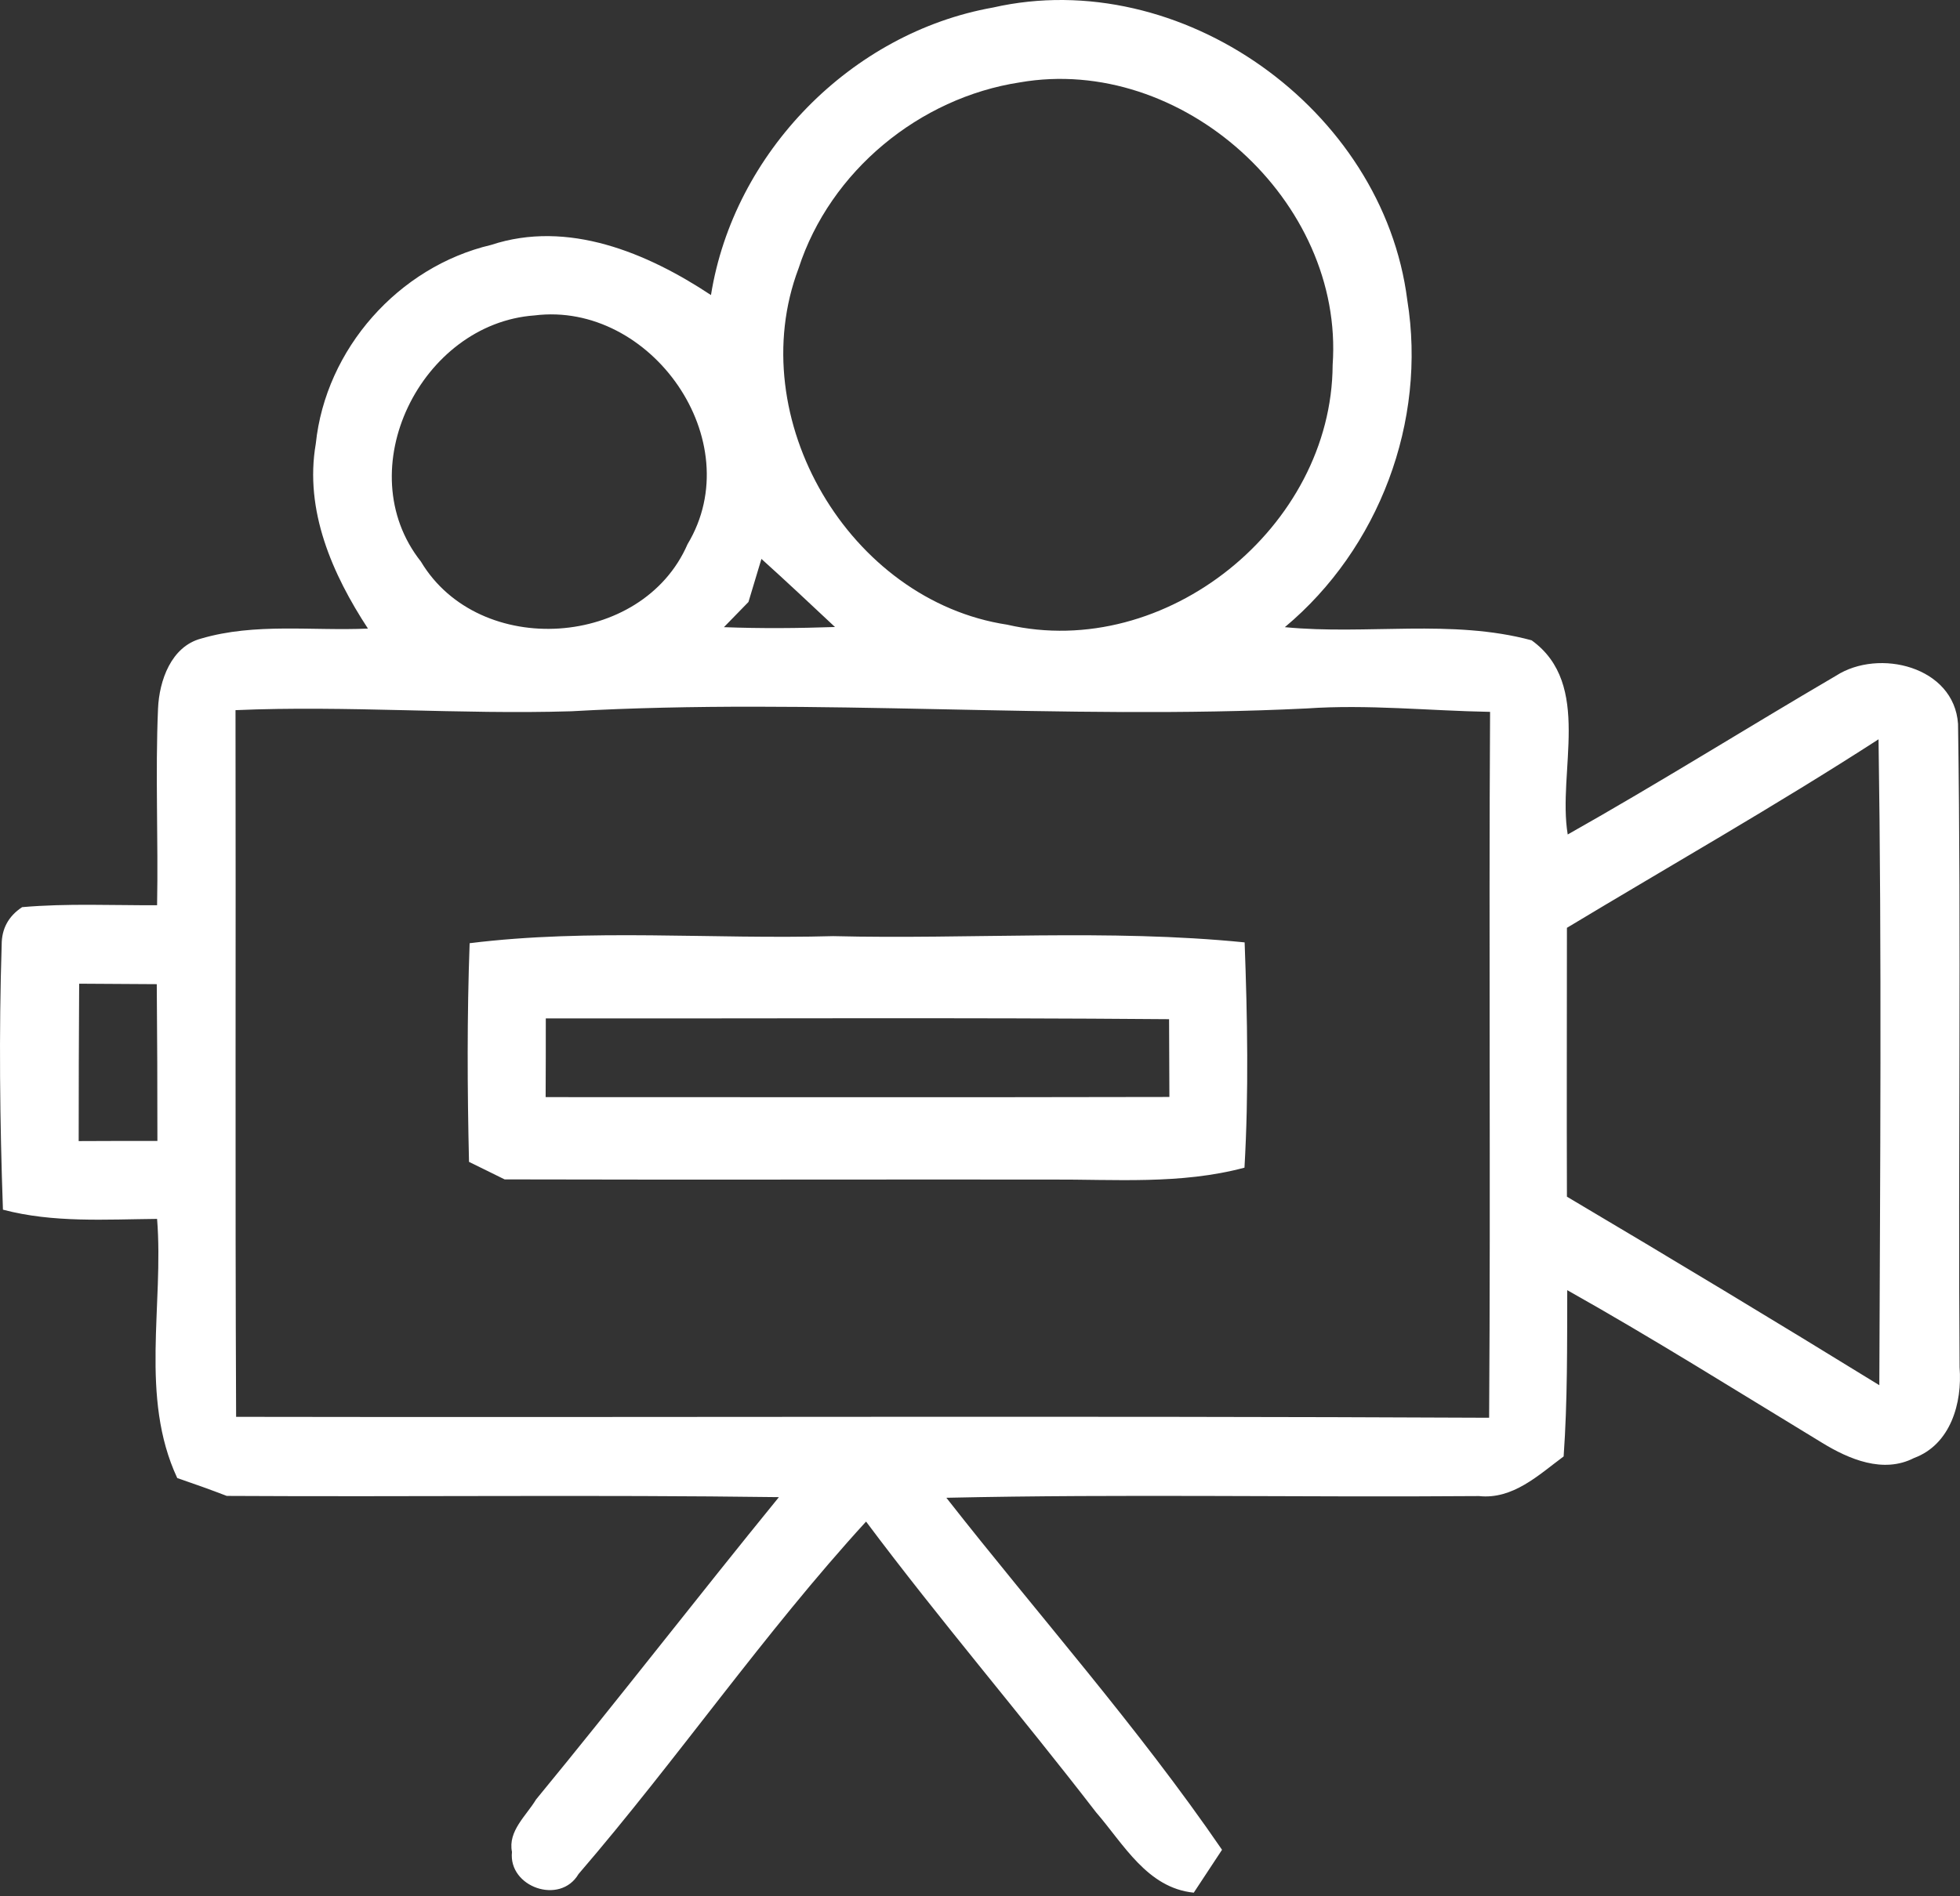 <svg width="62" height="60" viewBox="0 0 62 60" fill="none" xmlns="http://www.w3.org/2000/svg">
<rect x="0" y="0" width="62" height="60" fill="#333333" stroke="none"/>
<path d="M22.49 9.336C23.211 4.827 26.927 1.037 31.408 0.239C37.347 -1.113 43.751 3.445 44.516 9.494C45.139 13.334 43.622 17.357 40.643 19.844C43.232 20.097 45.92 19.577 48.449 20.26C50.386 21.657 49.26 24.412 49.591 26.404C52.456 24.789 55.243 23.04 58.079 21.38C59.433 20.508 61.815 21.088 61.938 22.906C62.042 29.689 61.938 36.481 61.987 43.264C62.076 44.394 61.701 45.707 60.545 46.133C59.571 46.633 58.489 46.172 57.639 45.652C54.962 44.027 52.308 42.357 49.576 40.822C49.571 42.575 49.586 44.329 49.462 46.083C48.667 46.673 47.856 47.451 46.784 47.337C41.166 47.381 35.549 47.267 29.936 47.391C32.841 51.097 35.988 54.635 38.656 58.529C38.434 58.866 37.984 59.55 37.762 59.886C36.29 59.738 35.544 58.35 34.669 57.34C32.283 54.243 29.738 51.276 27.396 48.144C24.155 51.687 21.427 55.665 18.3 59.297C17.717 60.288 16.076 59.708 16.195 58.598C16.062 57.934 16.65 57.449 16.956 56.938C19.555 53.778 22.055 50.542 24.639 47.371C18.819 47.292 12.993 47.366 7.173 47.332C6.654 47.133 6.13 46.945 5.607 46.767C4.411 44.205 5.187 41.287 4.969 38.567C3.339 38.582 1.683 38.696 0.093 38.275C-0.006 35.48 -0.036 32.681 0.053 29.892C0.053 29.387 0.265 28.99 0.7 28.703C2.123 28.579 3.546 28.648 4.969 28.643C5.009 26.567 4.91 24.486 4.999 22.416C5.038 21.534 5.414 20.459 6.358 20.206C8.072 19.701 9.885 19.968 11.639 19.889C10.513 18.169 9.624 16.148 9.989 14.042C10.3 11.04 12.608 8.439 15.533 7.75C17.964 6.948 20.469 7.998 22.49 9.336ZM32.258 2.607C29.086 3.093 26.26 5.412 25.262 8.488C23.468 13.23 26.867 19.007 31.858 19.765C36.878 20.924 42.13 16.673 42.155 11.55C42.525 6.348 37.372 1.716 32.258 2.607ZM16.911 9.98C13.319 10.237 11.017 14.865 13.314 17.768C15.157 20.855 20.321 20.513 21.749 17.218C23.72 13.943 20.587 9.524 16.911 9.98ZM24.086 17.684C23.982 18.026 23.779 18.705 23.676 19.047C23.483 19.245 23.093 19.646 22.9 19.844C24.071 19.889 25.242 19.879 26.413 19.839C25.642 19.116 24.871 18.392 24.086 17.684ZM7.45 22.47C7.464 29.922 7.435 37.378 7.469 44.83C20.681 44.854 33.893 44.795 47.105 44.859C47.155 37.413 47.091 29.966 47.135 22.524C45.203 22.49 43.271 22.282 41.334 22.416C33.582 22.797 25.82 22.069 18.073 22.505C14.53 22.614 10.987 22.316 7.45 22.47ZM49.566 29.357C49.566 32.196 49.556 35.03 49.566 37.864C52.876 39.826 56.172 41.812 59.448 43.829C59.473 37.016 59.527 30.204 59.423 23.392C56.197 25.477 52.857 27.375 49.566 29.357ZM2.489 36.105C3.319 36.1 4.149 36.1 4.979 36.1C4.979 34.445 4.974 32.795 4.959 31.14C4.139 31.135 3.319 31.131 2.504 31.125C2.494 32.785 2.489 34.44 2.489 36.105Z" fill="white"/>
<path d="M14.856 29.844C18.671 29.371 22.524 29.727 26.354 29.62C30.689 29.727 35.05 29.386 39.371 29.818C39.459 32.193 39.503 34.572 39.366 36.946C37.35 37.485 35.266 37.312 33.211 37.322C27.46 37.317 21.713 37.332 15.962 37.317C15.682 37.18 15.121 36.9 14.836 36.763C14.782 34.455 14.772 32.147 14.856 29.844ZM17.265 32.223C17.265 33.052 17.265 33.88 17.26 34.714C23.837 34.714 30.414 34.724 36.991 34.709C36.986 33.886 36.986 33.067 36.981 32.248C30.409 32.193 23.837 32.233 17.265 32.223Z" fill="white"/>
</svg>
